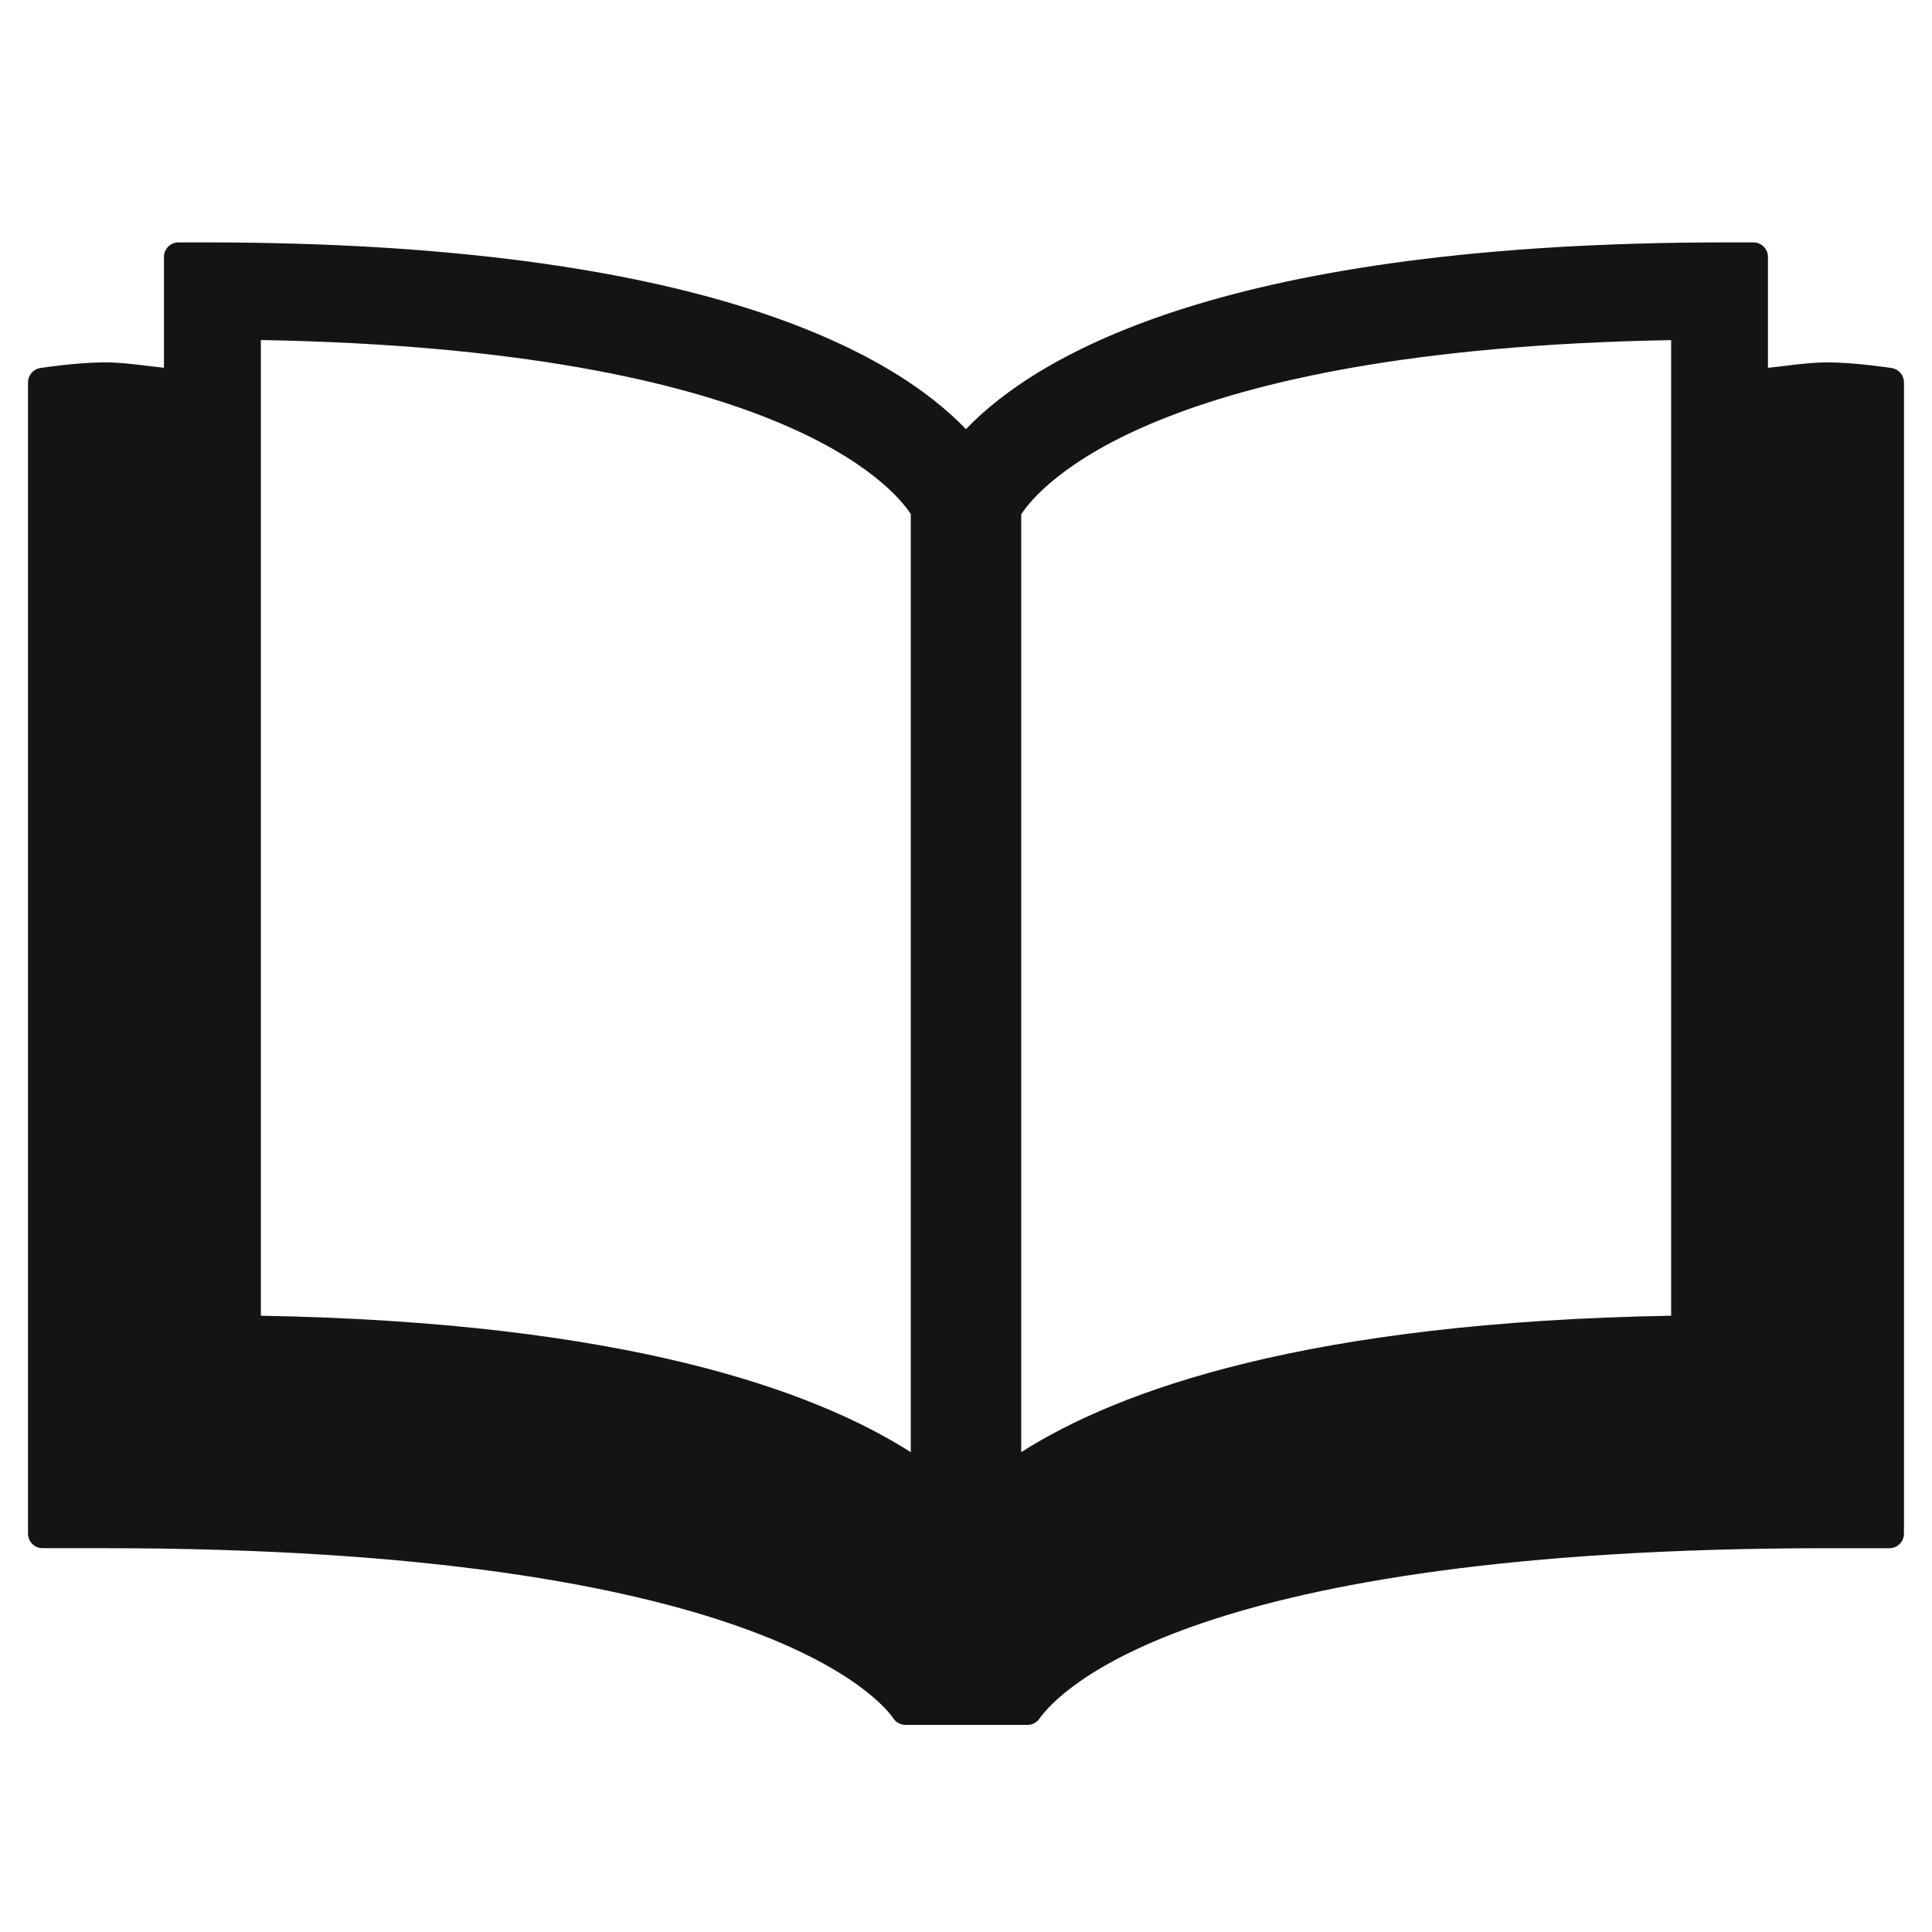 <?xml version="1.0" encoding="utf-8"?>
<!-- Generator: Adobe Illustrator 17.0.1, SVG Export Plug-In . SVG Version: 6.00 Build 0)  -->
<!DOCTYPE svg PUBLIC "-//W3C//DTD SVG 1.1//EN" "http://www.w3.org/Graphics/SVG/1.1/DTD/svg11.dtd">
<svg version="1.1" id="Слой_1" xmlns="http://www.w3.org/2000/svg" xmlns:xlink="http://www.w3.org/1999/xlink" x="0px" y="0px"
	 width="100px" height="100px" viewBox="0 0 100 100" enable-background="new 0 0 100 100" xml:space="preserve">
<g>
	<g>
		<path fill="#141414" d="M97.911,19.049c-0.078-0.012-1.914-0.291-3.296-0.291c-0.765,0-1.49,0.088-2.192,0.175
			c-0.306,0.037-0.611,0.075-0.914,0.104v-5.738c0-0.416-0.337-0.753-0.753-0.753h-1.402c-25.764,0-35.636,5.783-39.357,9.667
			c-3.721-3.884-13.593-9.667-39.355-9.667H9.239c-0.416,0-0.753,0.337-0.753,0.753v5.735c-0.297-0.029-0.597-0.066-0.897-0.102
			c-0.705-0.087-1.434-0.175-2.204-0.175c-1.38,0-3.218,0.28-3.296,0.291c-0.366,0.056-0.639,0.372-0.639,0.744v59.589
			c0,0.416,0.337,0.753,0.753,0.753h3.181c33.863,0,40.246,7.915,40.862,8.819c0.141,0.205,0.374,0.328,0.622,0.328h6.313
			c0.244,0,0.472-0.118,0.614-0.316c1.048-1.476,7.94-8.83,40.822-8.83h3.179c0.416,0,0.753-0.337,0.753-0.753V19.793
			C98.55,19.421,98.279,19.105,97.911,19.049z M13.502,17.6c26.753,0.475,32.717,7.592,33.64,9.007v48.558
			c-5.045-3.218-14.836-6.732-33.64-7.063V17.6z M86.498,17.604v50.497c-18.808,0.331-28.598,3.844-33.64,7.063V26.623
			C53.776,25.209,59.72,18.081,86.498,17.604z"/>
	</g>
</g>
</svg>

